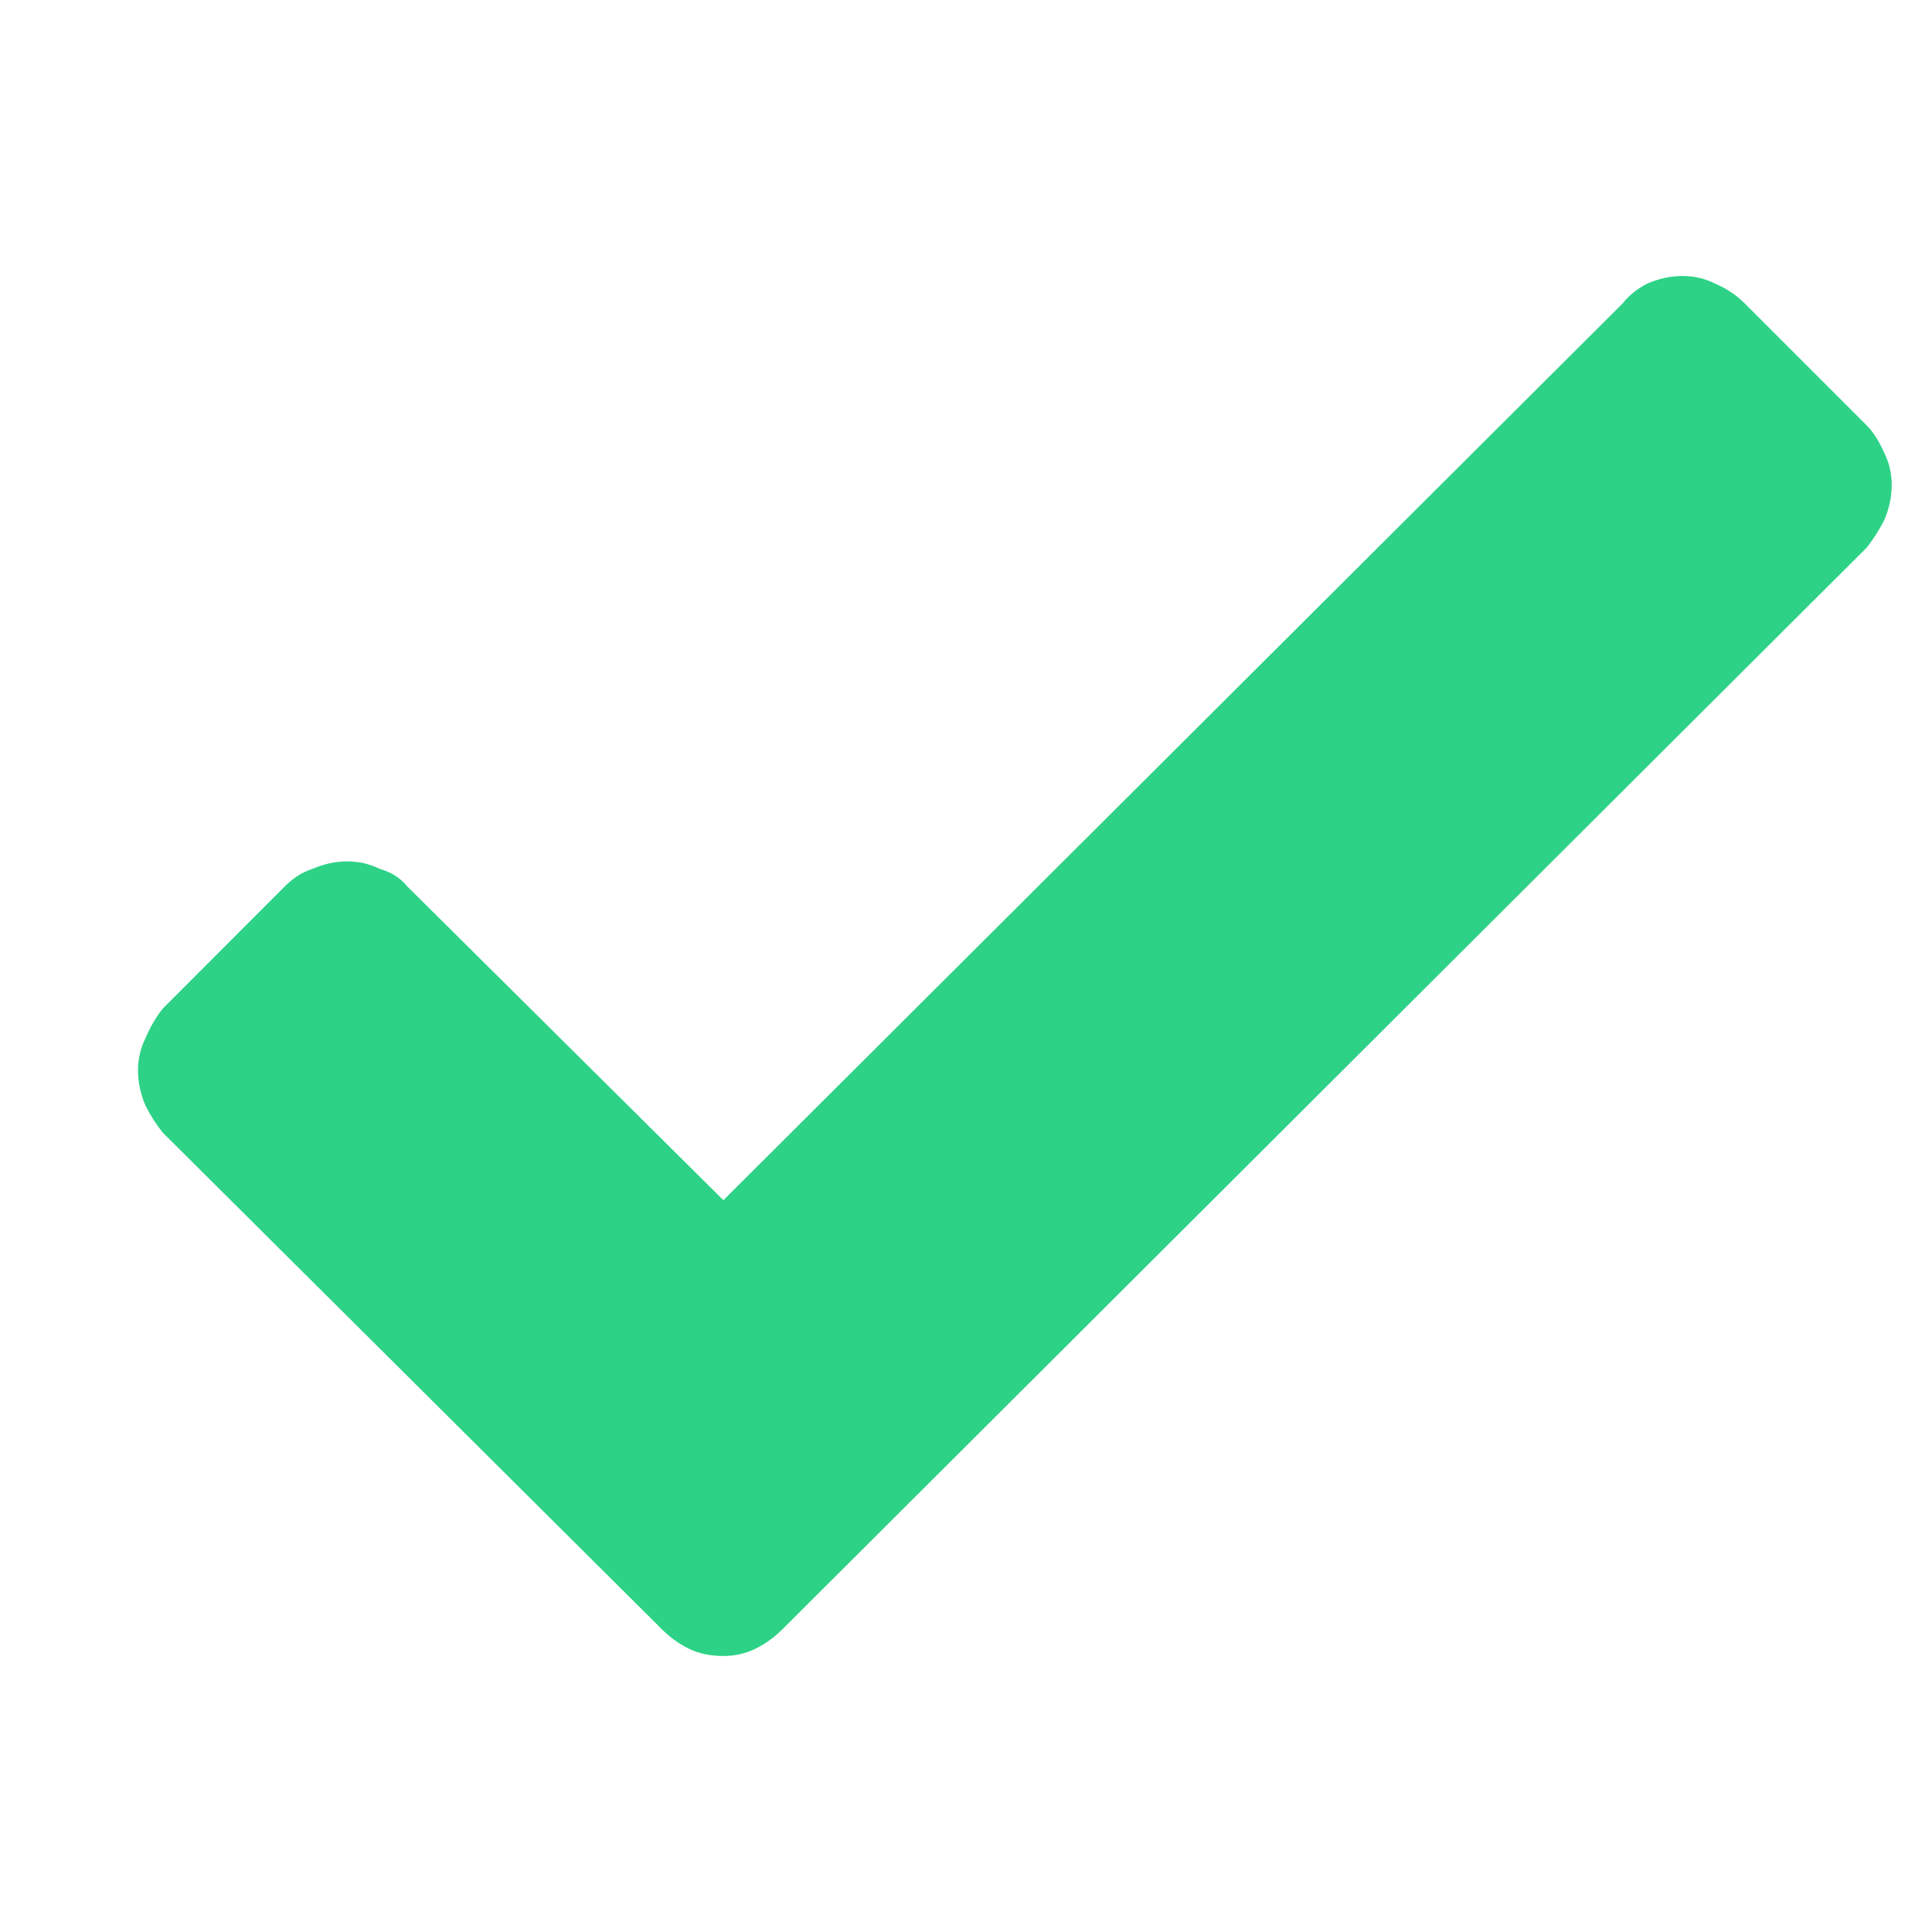 <svg width="14" height="14" viewBox="0 0 14 14" fill="none" xmlns="http://www.w3.org/2000/svg">
<path d="M13.527 3.968L5.675 11.801C5.615 11.862 5.549 11.91 5.477 11.946C5.404 11.982 5.326 12 5.242 12C5.146 12 5.061 11.982 4.989 11.946C4.917 11.91 4.851 11.862 4.791 11.801L1.181 8.209C1.132 8.149 1.09 8.083 1.054 8.011C1.018 7.927 1 7.842 1 7.758C1 7.674 1.018 7.596 1.054 7.523C1.09 7.439 1.132 7.367 1.181 7.307L2.065 6.422C2.125 6.362 2.191 6.32 2.264 6.296C2.348 6.26 2.432 6.242 2.516 6.242C2.601 6.242 2.679 6.26 2.751 6.296C2.835 6.32 2.901 6.362 2.95 6.422L5.242 8.697L11.758 2.199C11.806 2.138 11.867 2.09 11.939 2.054C12.023 2.018 12.107 2 12.191 2C12.276 2 12.354 2.018 12.426 2.054C12.51 2.09 12.583 2.138 12.643 2.199L13.527 3.083C13.575 3.131 13.617 3.197 13.654 3.282C13.69 3.354 13.708 3.432 13.708 3.516C13.708 3.6 13.69 3.685 13.654 3.769C13.617 3.841 13.575 3.907 13.527 3.968Z" fill="#2DD287"/>
</svg>
